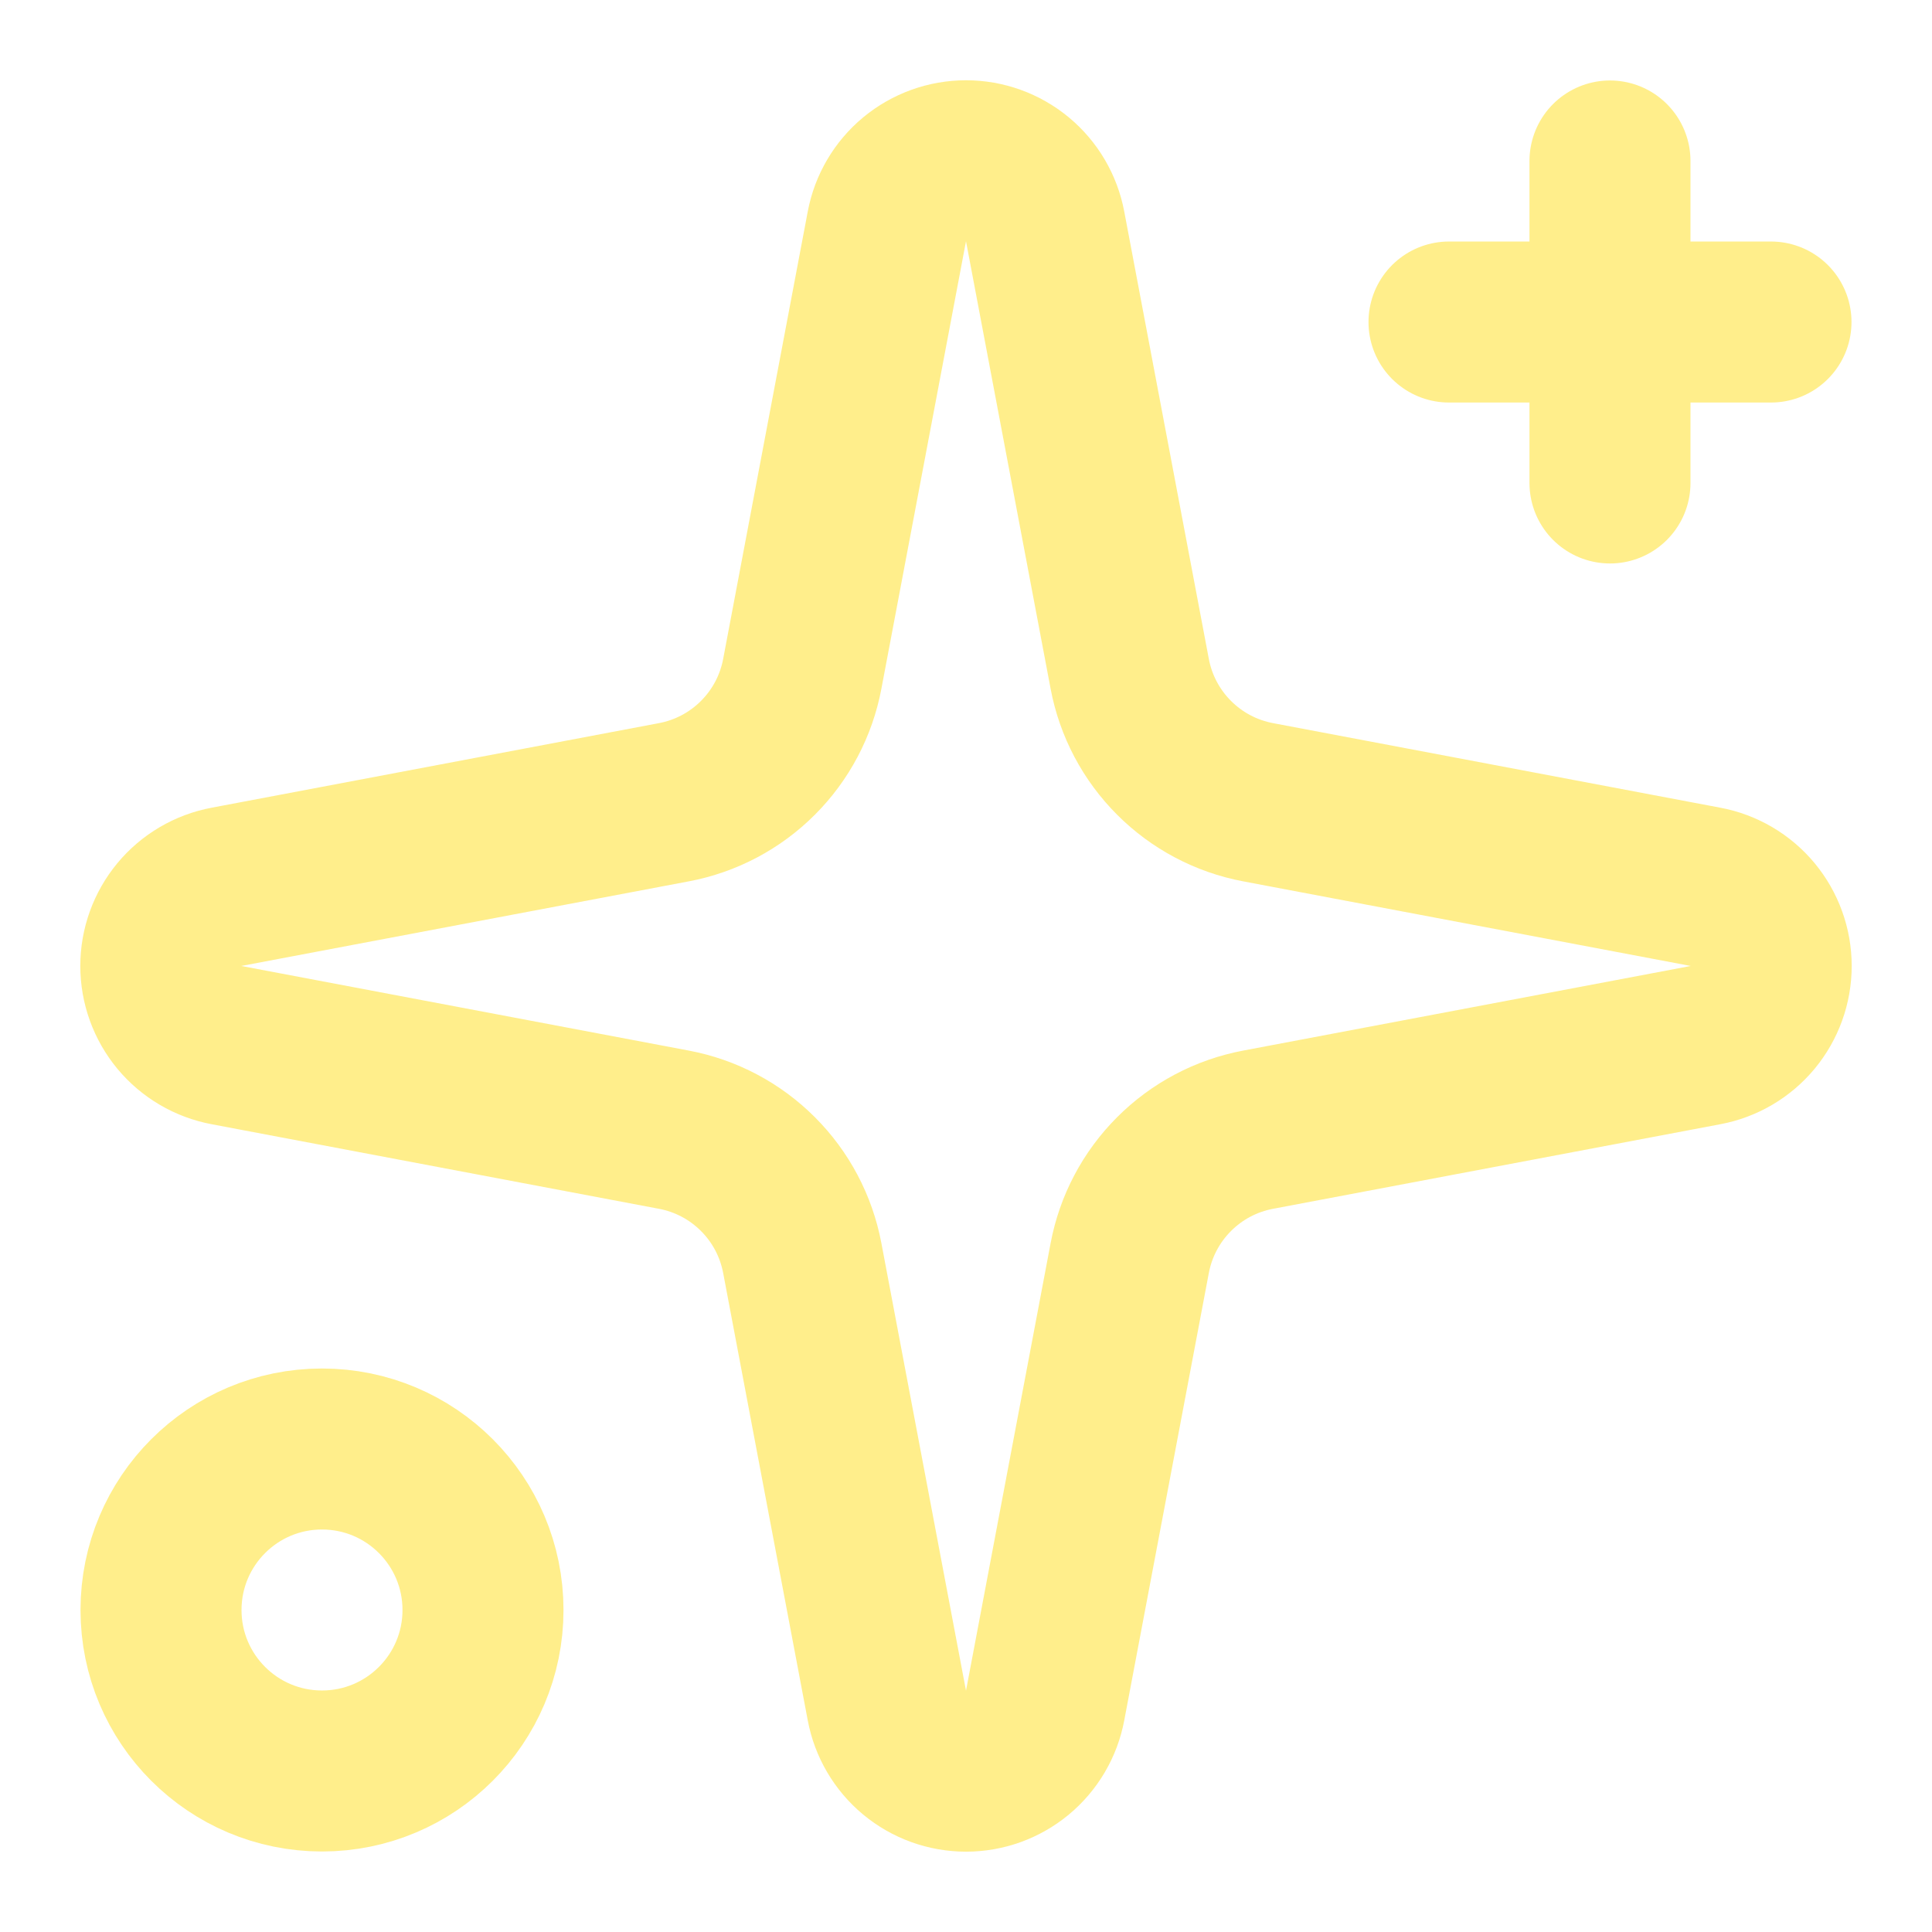 <svg width="56" height="56" viewBox="0 0 56 56" fill="none" xmlns="http://www.w3.org/2000/svg">
<g opacity="0.522">
<path d="M25.706 6.565C25.806 6.03 26.09 5.546 26.509 5.198C26.928 4.851 27.456 4.66 28 4.66C28.545 4.66 29.072 4.851 29.491 5.198C29.91 5.546 30.194 6.03 30.294 6.565L32.746 19.534C32.92 20.456 33.368 21.304 34.032 21.967C34.695 22.631 35.543 23.079 36.465 23.253L49.434 25.705C49.969 25.805 50.453 26.089 50.801 26.508C51.148 26.927 51.339 27.455 51.339 27.999C51.339 28.544 51.148 29.071 50.801 29.49C50.453 29.909 49.969 30.193 49.434 30.293L36.465 32.745C35.543 32.919 34.695 33.367 34.032 34.031C33.368 34.694 32.92 35.542 32.746 36.464L30.294 49.433C30.194 49.968 29.91 50.452 29.491 50.8C29.072 51.148 28.545 51.338 28 51.338C27.456 51.338 26.928 51.148 26.509 50.8C26.09 50.452 25.806 49.968 25.706 49.433L23.254 36.464C23.08 35.542 22.632 34.694 21.968 34.031C21.305 33.367 20.457 32.919 19.535 32.745L6.566 30.293C6.031 30.193 5.547 29.909 5.199 29.49C4.852 29.071 4.661 28.544 4.661 27.999C4.661 27.455 4.852 26.927 5.199 26.508C5.547 26.089 6.031 25.805 6.566 25.705L19.535 23.253C20.457 23.079 21.305 22.631 21.968 21.967C22.632 21.304 23.08 20.456 23.254 19.534L25.706 6.565Z" stroke="#FFDF20" stroke-width="4.667" stroke-linecap="round" stroke-linejoin="round"/>
<path d="M46.666 4.666V13.999" stroke="#FFDF20" stroke-width="4.667" stroke-linecap="round" stroke-linejoin="round"/>
<path d="M51.333 9.334H42" stroke="#FFDF20" stroke-width="4.667" stroke-linecap="round" stroke-linejoin="round"/>
<path d="M9.333 51.333C11.911 51.333 14 49.244 14 46.667C14 44.089 11.911 42 9.333 42C6.756 42 4.667 44.089 4.667 46.667C4.667 49.244 6.756 51.333 9.333 51.333Z" stroke="#FFDF20" stroke-width="4.667" stroke-linecap="round" stroke-linejoin="round"/>
</g>
</svg>
